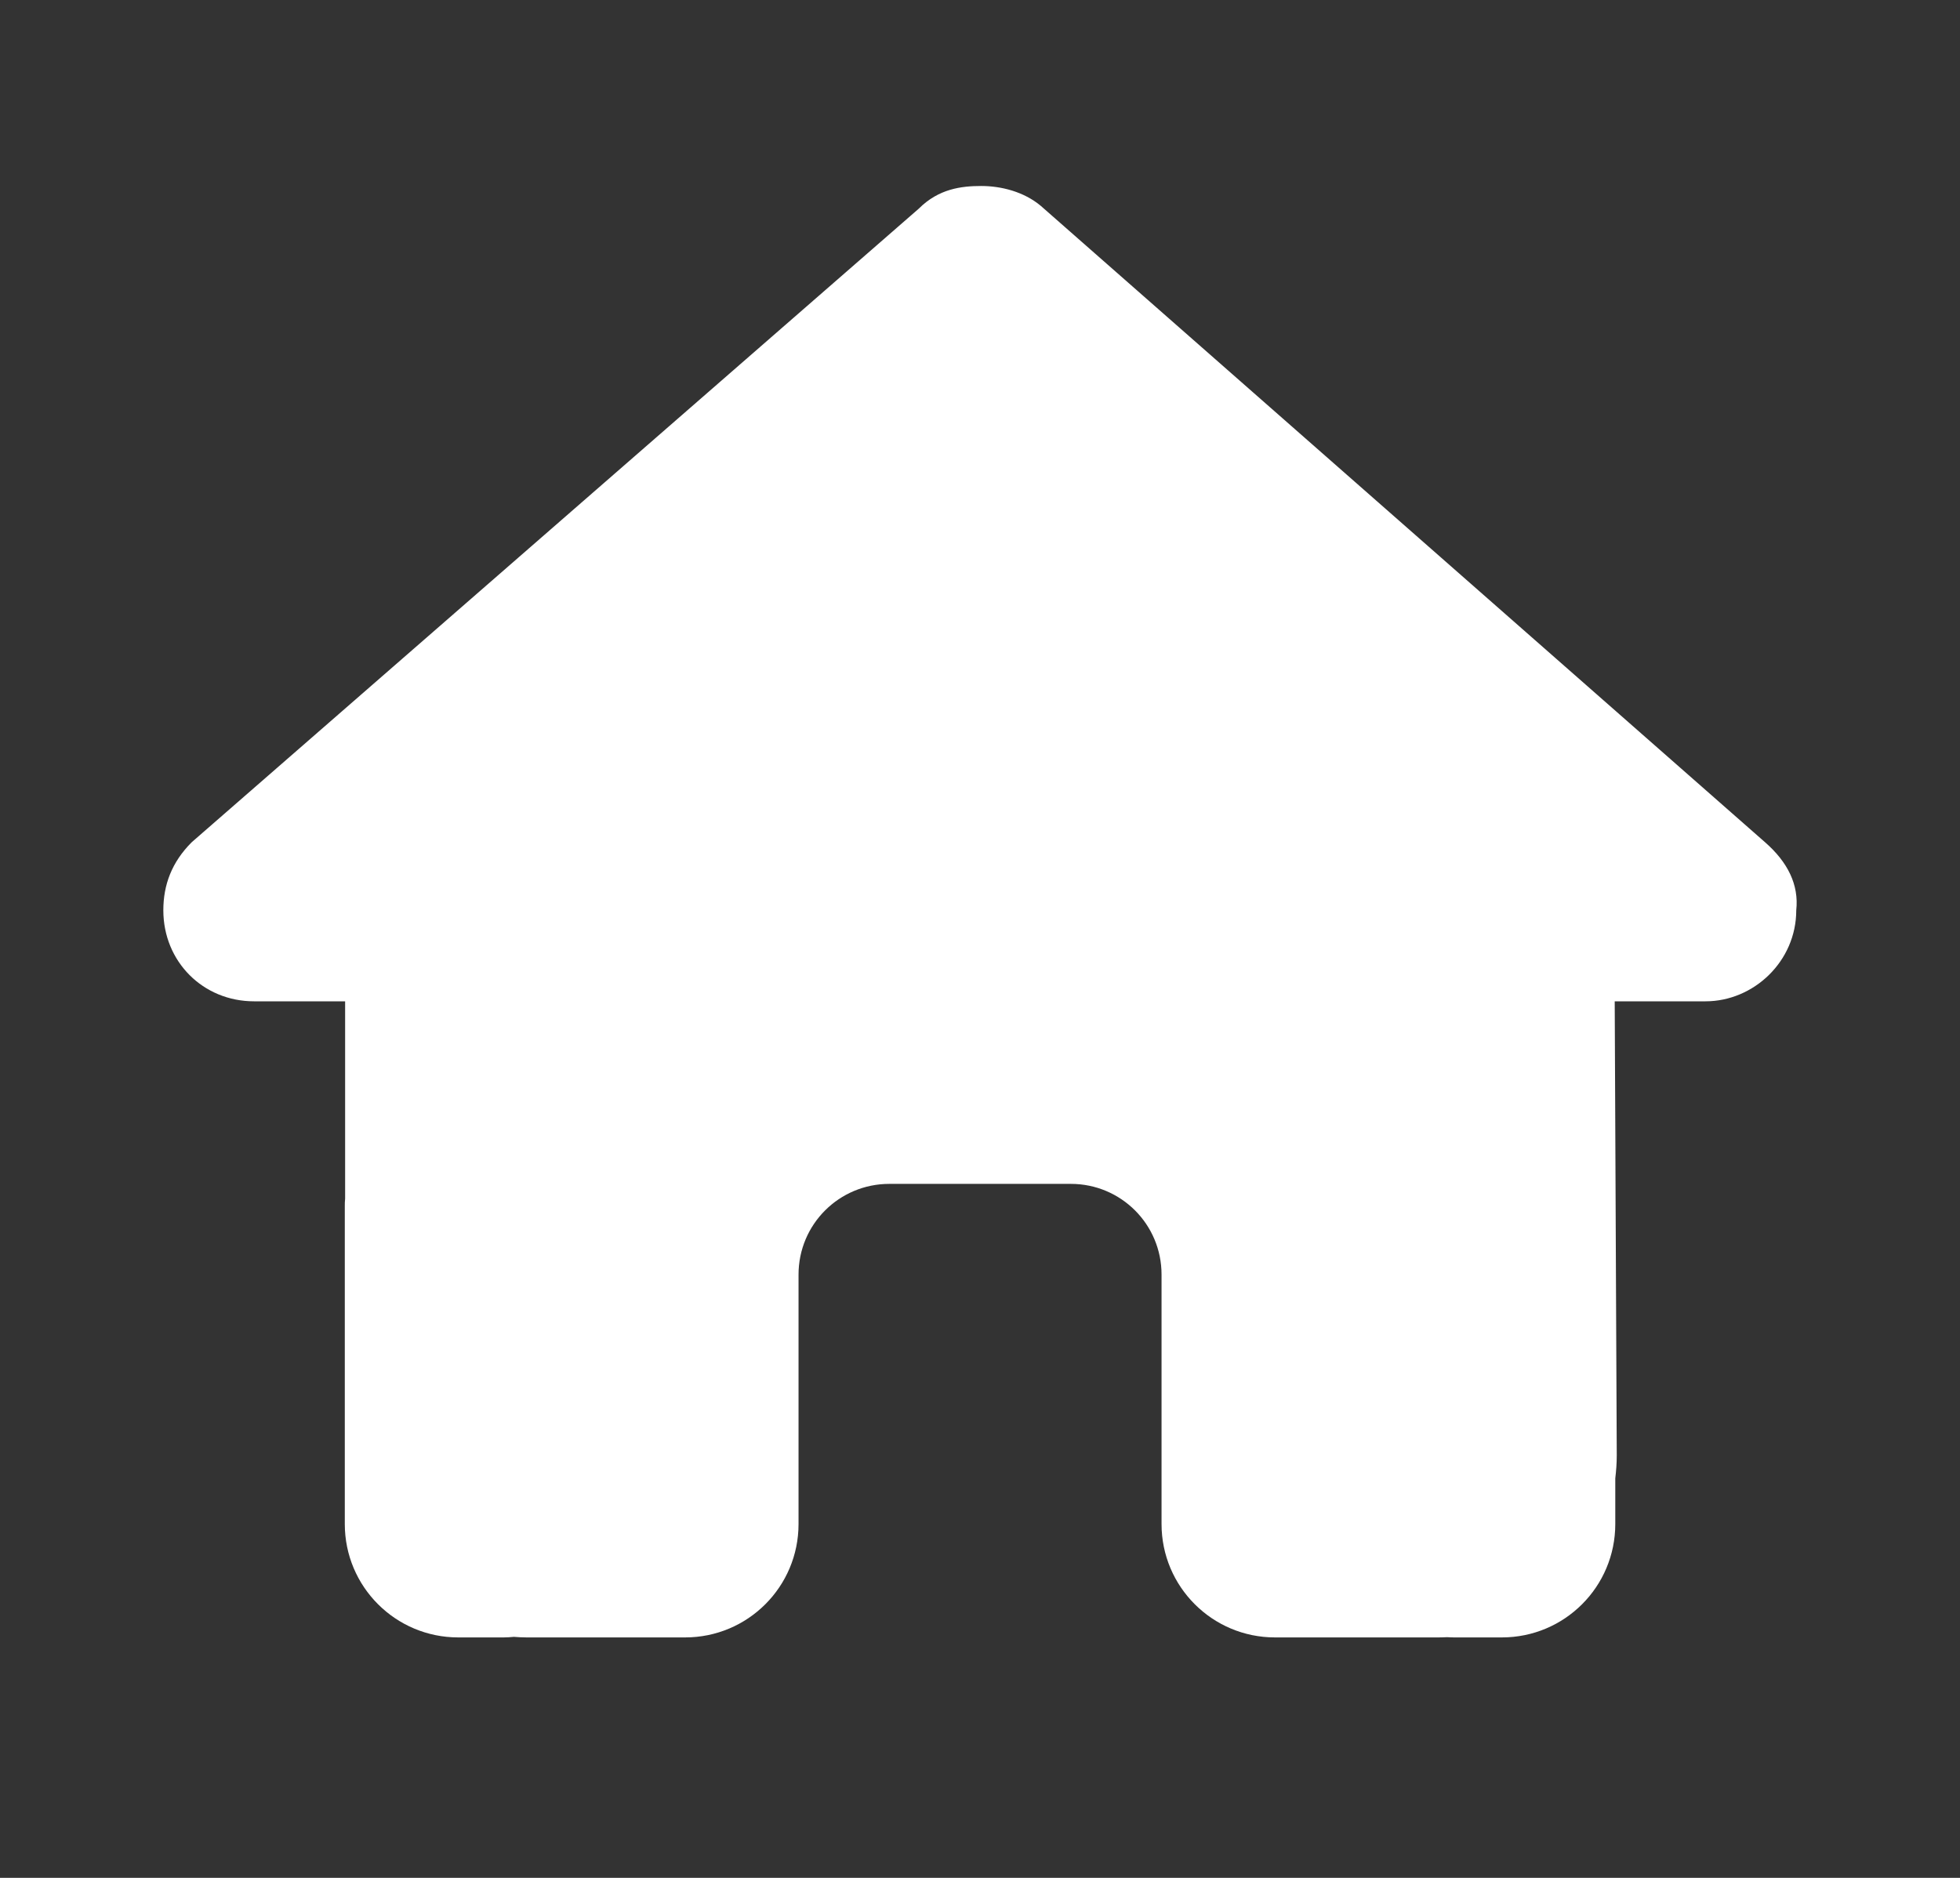 <svg
        width="24"
        height="23"
        viewBox="0 0 24 23"
        fill="none"
        xmlns="http://www.w3.org/2000/svg"
>
    <rect x="0" y="0" width="24" height="23" fill="#333333" stroke="none"/>
    <title>house-solid</title>
    <path
            d="M21.995 11.149C21.995 11.774 21.474 12.264 20.884 12.264H19.772L19.797 17.826C19.797 17.92 19.79 18.014 19.779 18.107V18.666C19.779 19.434 19.158 20.055 18.39 20.055H17.835C17.797 20.055 17.758 20.055 17.72 20.052C17.672 20.055 17.623 20.055 17.574 20.055H16.446H15.612C14.845 20.055 14.223 19.434 14.223 18.666V17.833V15.611C14.223 14.996 13.727 14.5 13.112 14.5H10.89C10.275 14.5 9.778 14.996 9.778 15.611V17.833V18.666C9.778 19.434 9.157 20.055 8.389 20.055H7.556H6.448C6.396 20.055 6.344 20.052 6.292 20.048C6.25 20.052 6.209 20.055 6.167 20.055H5.611C4.844 20.055 4.222 19.434 4.222 18.666V14.778C4.222 14.746 4.222 14.712 4.226 14.68V12.264H3.111C2.486 12.264 2 11.778 2 11.149C2 10.837 2.104 10.559 2.347 10.316L11.251 2.555C11.494 2.312 11.772 2.278 12.015 2.278C12.258 2.278 12.536 2.347 12.744 2.521L21.613 10.316C21.891 10.559 22.029 10.837 21.995 11.149Z"
            fill="white"
    />
</svg>